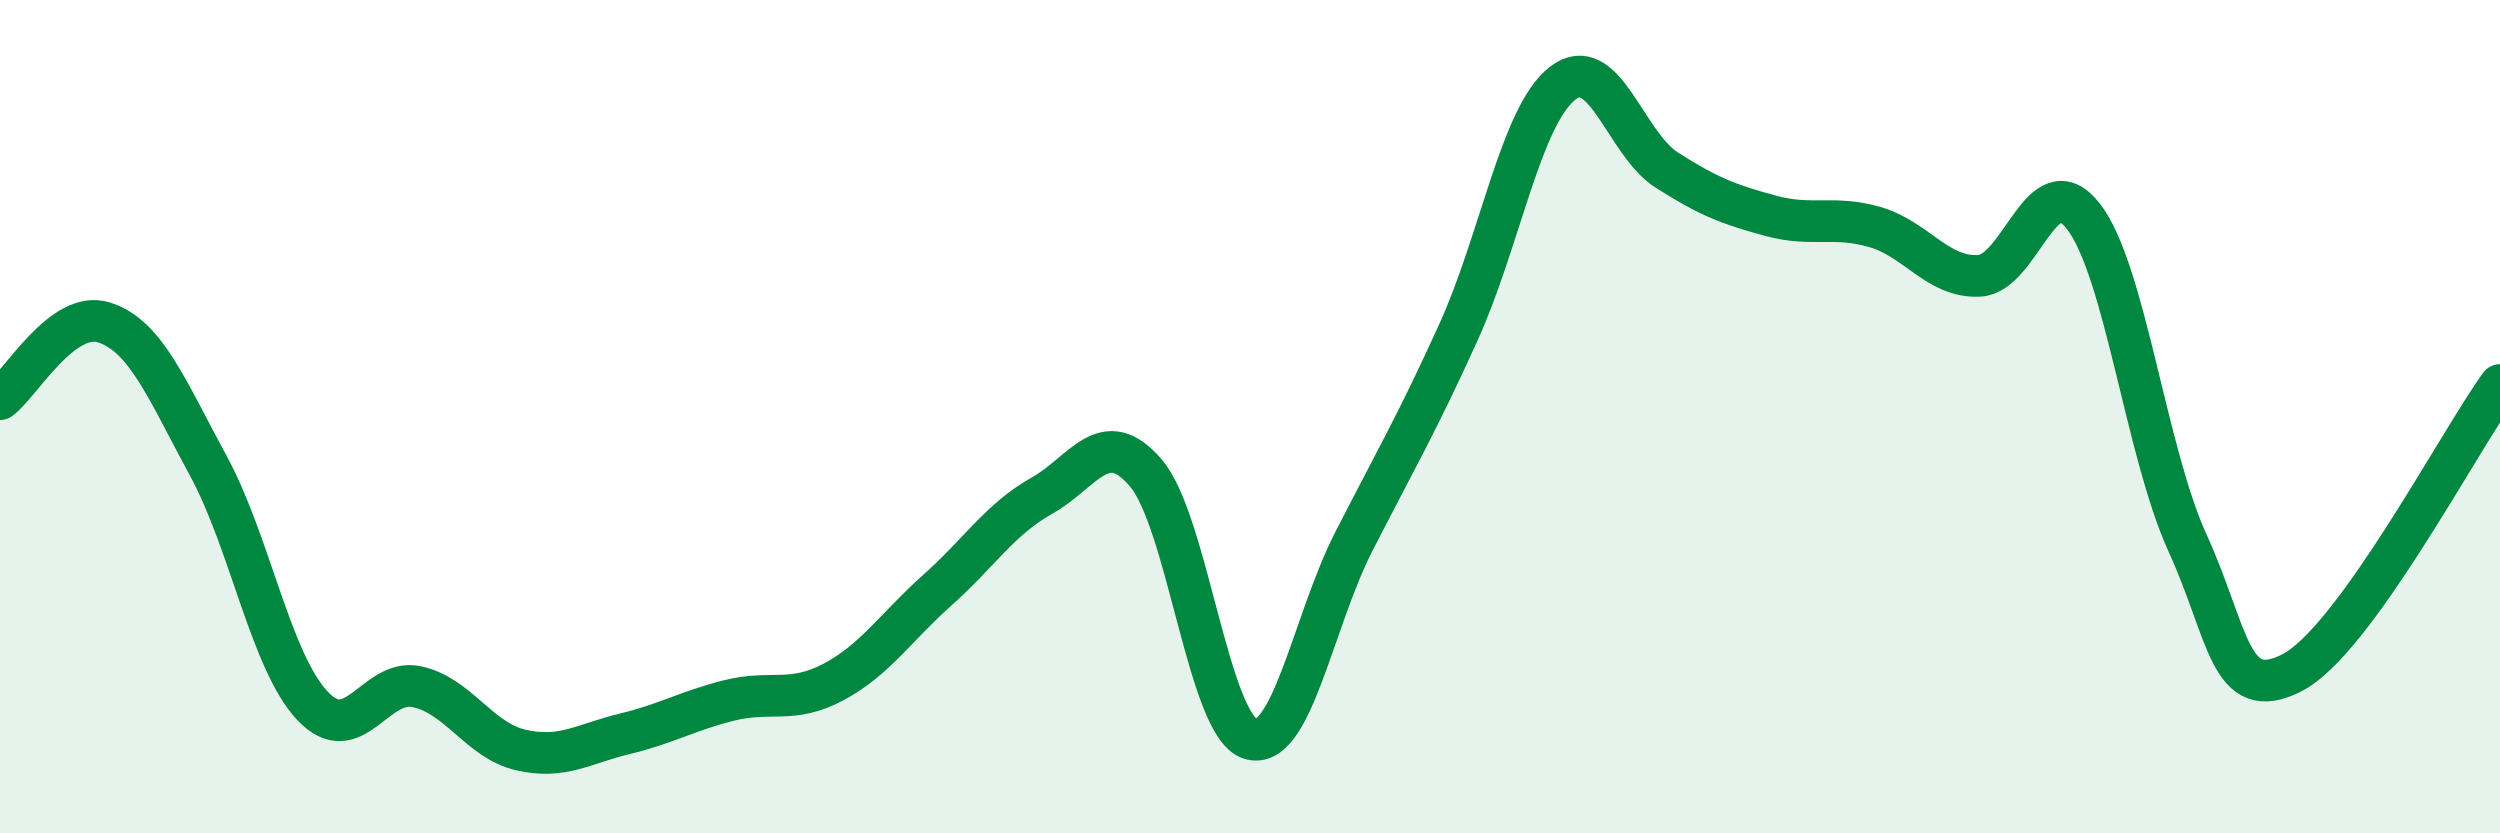 
    <svg width="60" height="20" viewBox="0 0 60 20" xmlns="http://www.w3.org/2000/svg">
      <path
        d="M 0,9.58 C 0.5,9.21 1.5,7.42 2.5,7.74 C 3.5,8.06 4,9.34 5,11.18 C 6,13.02 6.5,15.88 7.5,16.94 C 8.5,18 9,16.27 10,16.48 C 11,16.69 11.5,17.77 12.5,18 C 13.5,18.23 14,17.85 15,17.61 C 16,17.37 16.5,17.06 17.5,16.81 C 18.5,16.56 19,16.9 20,16.37 C 21,15.84 21.5,15.05 22.5,14.16 C 23.5,13.27 24,12.46 25,11.9 C 26,11.34 26.5,10.18 27.5,11.35 C 28.5,12.52 29,17.4 30,17.73 C 31,18.06 31.5,14.93 32.5,12.98 C 33.5,11.03 34,10.18 35,7.98 C 36,5.78 36.5,2.78 37.5,2 C 38.5,1.22 39,3.44 40,4.08 C 41,4.72 41.5,4.91 42.5,5.18 C 43.5,5.45 44,5.16 45,5.45 C 46,5.74 46.5,6.67 47.5,6.62 C 48.5,6.57 49,3.91 50,5.19 C 51,6.47 51.5,10.84 52.5,13.03 C 53.5,15.22 53.5,16.91 55,16.15 C 56.5,15.39 59,10.62 60,9.24L60 20L0 20Z"
        fill="#008740"
        opacity="0.1"
        stroke-linecap="round"
        stroke-linejoin="round"
      />
      <path
        d="M 0,9.58 C 0.5,9.21 1.5,7.42 2.5,7.74 C 3.5,8.06 4,9.34 5,11.18 C 6,13.02 6.5,15.88 7.5,16.94 C 8.5,18 9,16.27 10,16.48 C 11,16.69 11.5,17.77 12.5,18 C 13.5,18.23 14,17.85 15,17.61 C 16,17.37 16.5,17.06 17.5,16.81 C 18.5,16.56 19,16.9 20,16.37 C 21,15.84 21.5,15.05 22.5,14.16 C 23.5,13.27 24,12.46 25,11.9 C 26,11.34 26.5,10.18 27.5,11.35 C 28.5,12.52 29,17.4 30,17.73 C 31,18.06 31.5,14.93 32.5,12.98 C 33.5,11.03 34,10.18 35,7.98 C 36,5.78 36.5,2.78 37.5,2 C 38.5,1.22 39,3.44 40,4.08 C 41,4.72 41.5,4.91 42.5,5.18 C 43.5,5.45 44,5.16 45,5.45 C 46,5.74 46.5,6.67 47.5,6.62 C 48.5,6.57 49,3.91 50,5.19 C 51,6.47 51.5,10.84 52.5,13.03 C 53.5,15.22 53.5,16.91 55,16.15 C 56.5,15.39 59,10.62 60,9.24"
        stroke="#008740"
        stroke-width="1"
        fill="none"
        stroke-linecap="round"
        stroke-linejoin="round"
      />
    </svg>
  